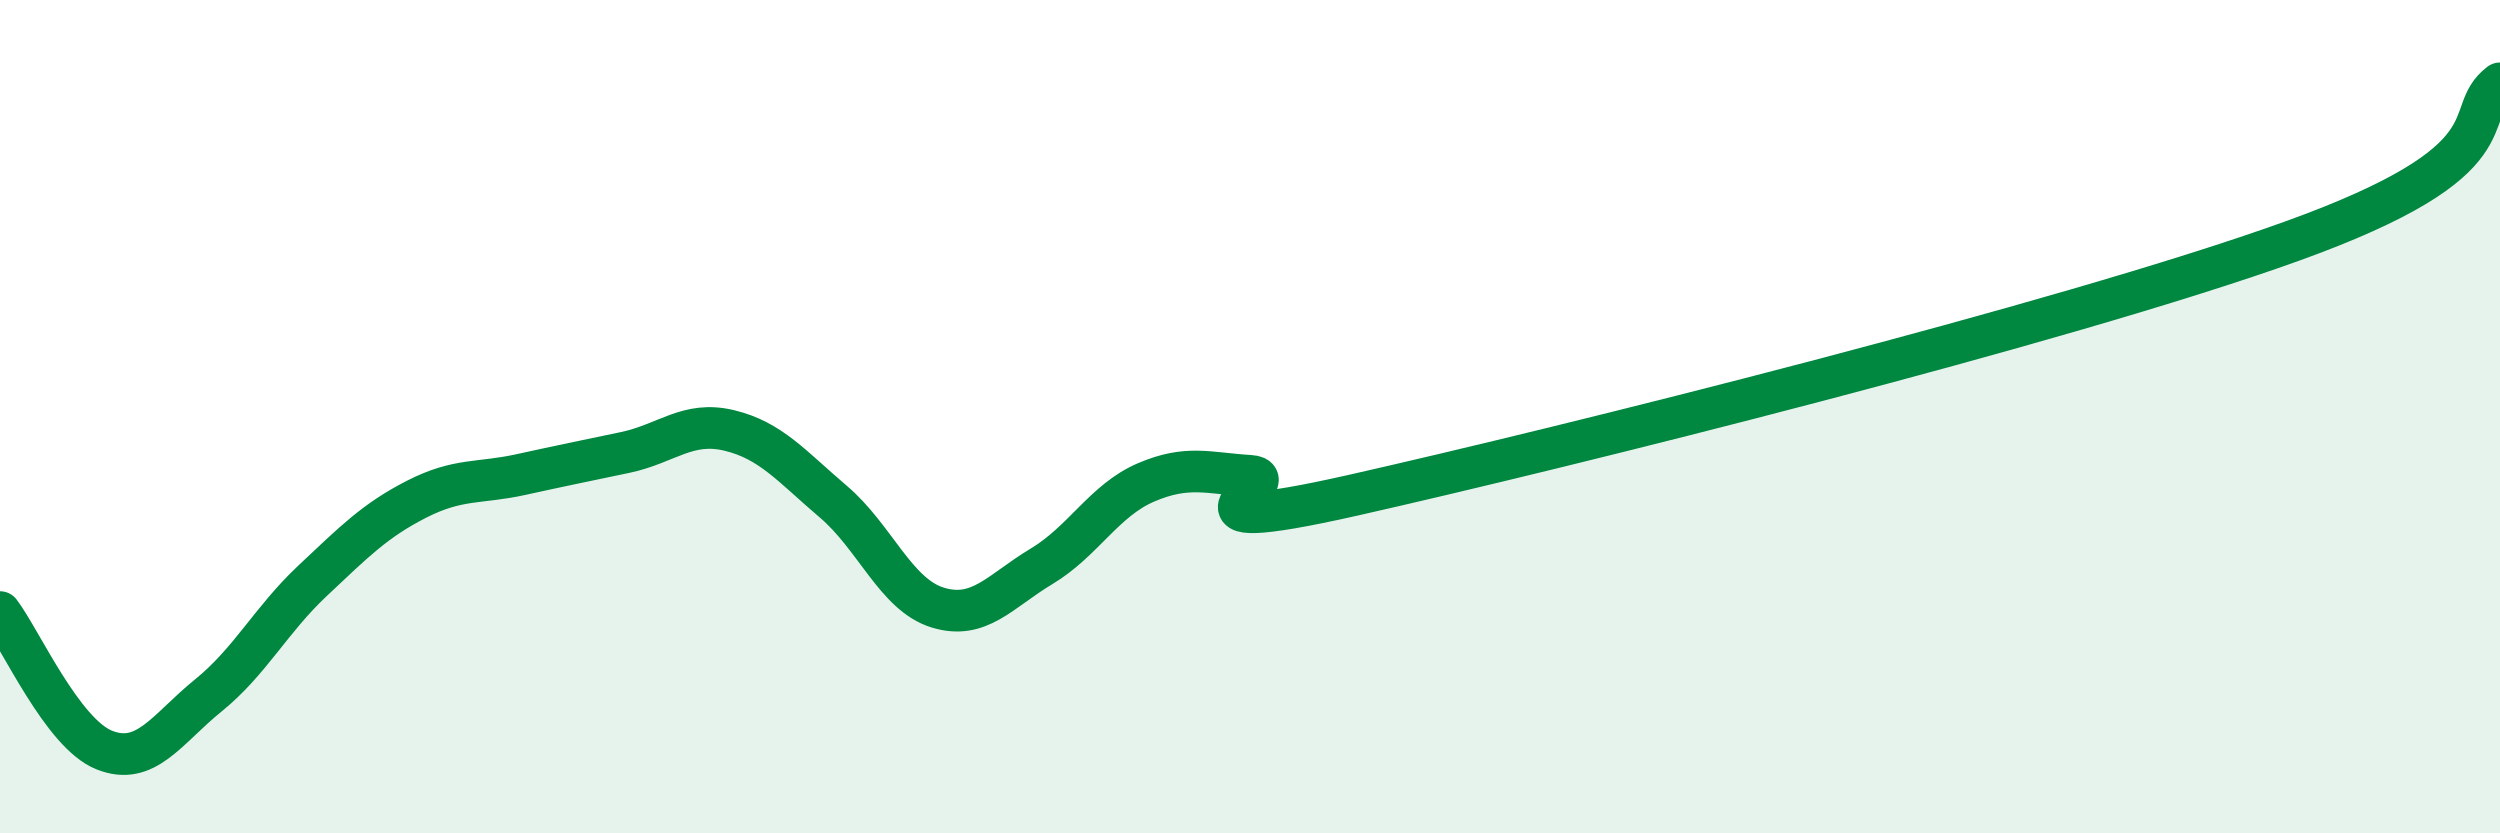 
    <svg width="60" height="20" viewBox="0 0 60 20" xmlns="http://www.w3.org/2000/svg">
      <path
        d="M 0,14.69 C 0.5,15.35 1.5,17.6 2.5,18 C 3.5,18.4 4,17.5 5,16.69 C 6,15.88 6.5,14.88 7.5,13.94 C 8.5,13 9,12.49 10,11.98 C 11,11.47 11.5,11.61 12.5,11.39 C 13.5,11.17 14,11.07 15,10.86 C 16,10.65 16.5,10.09 17.5,10.33 C 18.5,10.57 19,11.19 20,12.04 C 21,12.89 21.5,14.27 22.5,14.58 C 23.5,14.89 24,14.19 25,13.59 C 26,12.99 26.5,12.01 27.5,11.58 C 28.5,11.15 29,11.36 30,11.42 C 31,11.48 27.5,13.01 32.5,11.88 C 37.5,10.75 49.5,7.77 55,5.79 C 60.5,3.81 59,2.76 60,2L60 20L0 20Z"
        fill="#008740"
        opacity="0.1"
        stroke-linecap="round"
        stroke-linejoin="round"
      />
      <path
        d="M 0,14.69 C 0.5,15.35 1.5,17.6 2.5,18 C 3.5,18.4 4,17.5 5,16.69 C 6,15.88 6.5,14.88 7.5,13.94 C 8.5,13 9,12.49 10,11.98 C 11,11.47 11.5,11.61 12.5,11.39 C 13.5,11.17 14,11.07 15,10.86 C 16,10.65 16.5,10.09 17.5,10.33 C 18.5,10.57 19,11.19 20,12.04 C 21,12.89 21.5,14.27 22.5,14.58 C 23.5,14.89 24,14.19 25,13.59 C 26,12.99 26.5,12.01 27.5,11.58 C 28.5,11.15 29,11.36 30,11.42 C 31,11.48 27.5,13.01 32.5,11.88 C 37.5,10.75 49.5,7.77 55,5.79 C 60.5,3.81 59,2.76 60,2"
        stroke="#008740"
        stroke-width="1"
        fill="none"
        stroke-linecap="round"
        stroke-linejoin="round"
      />
    </svg>
  